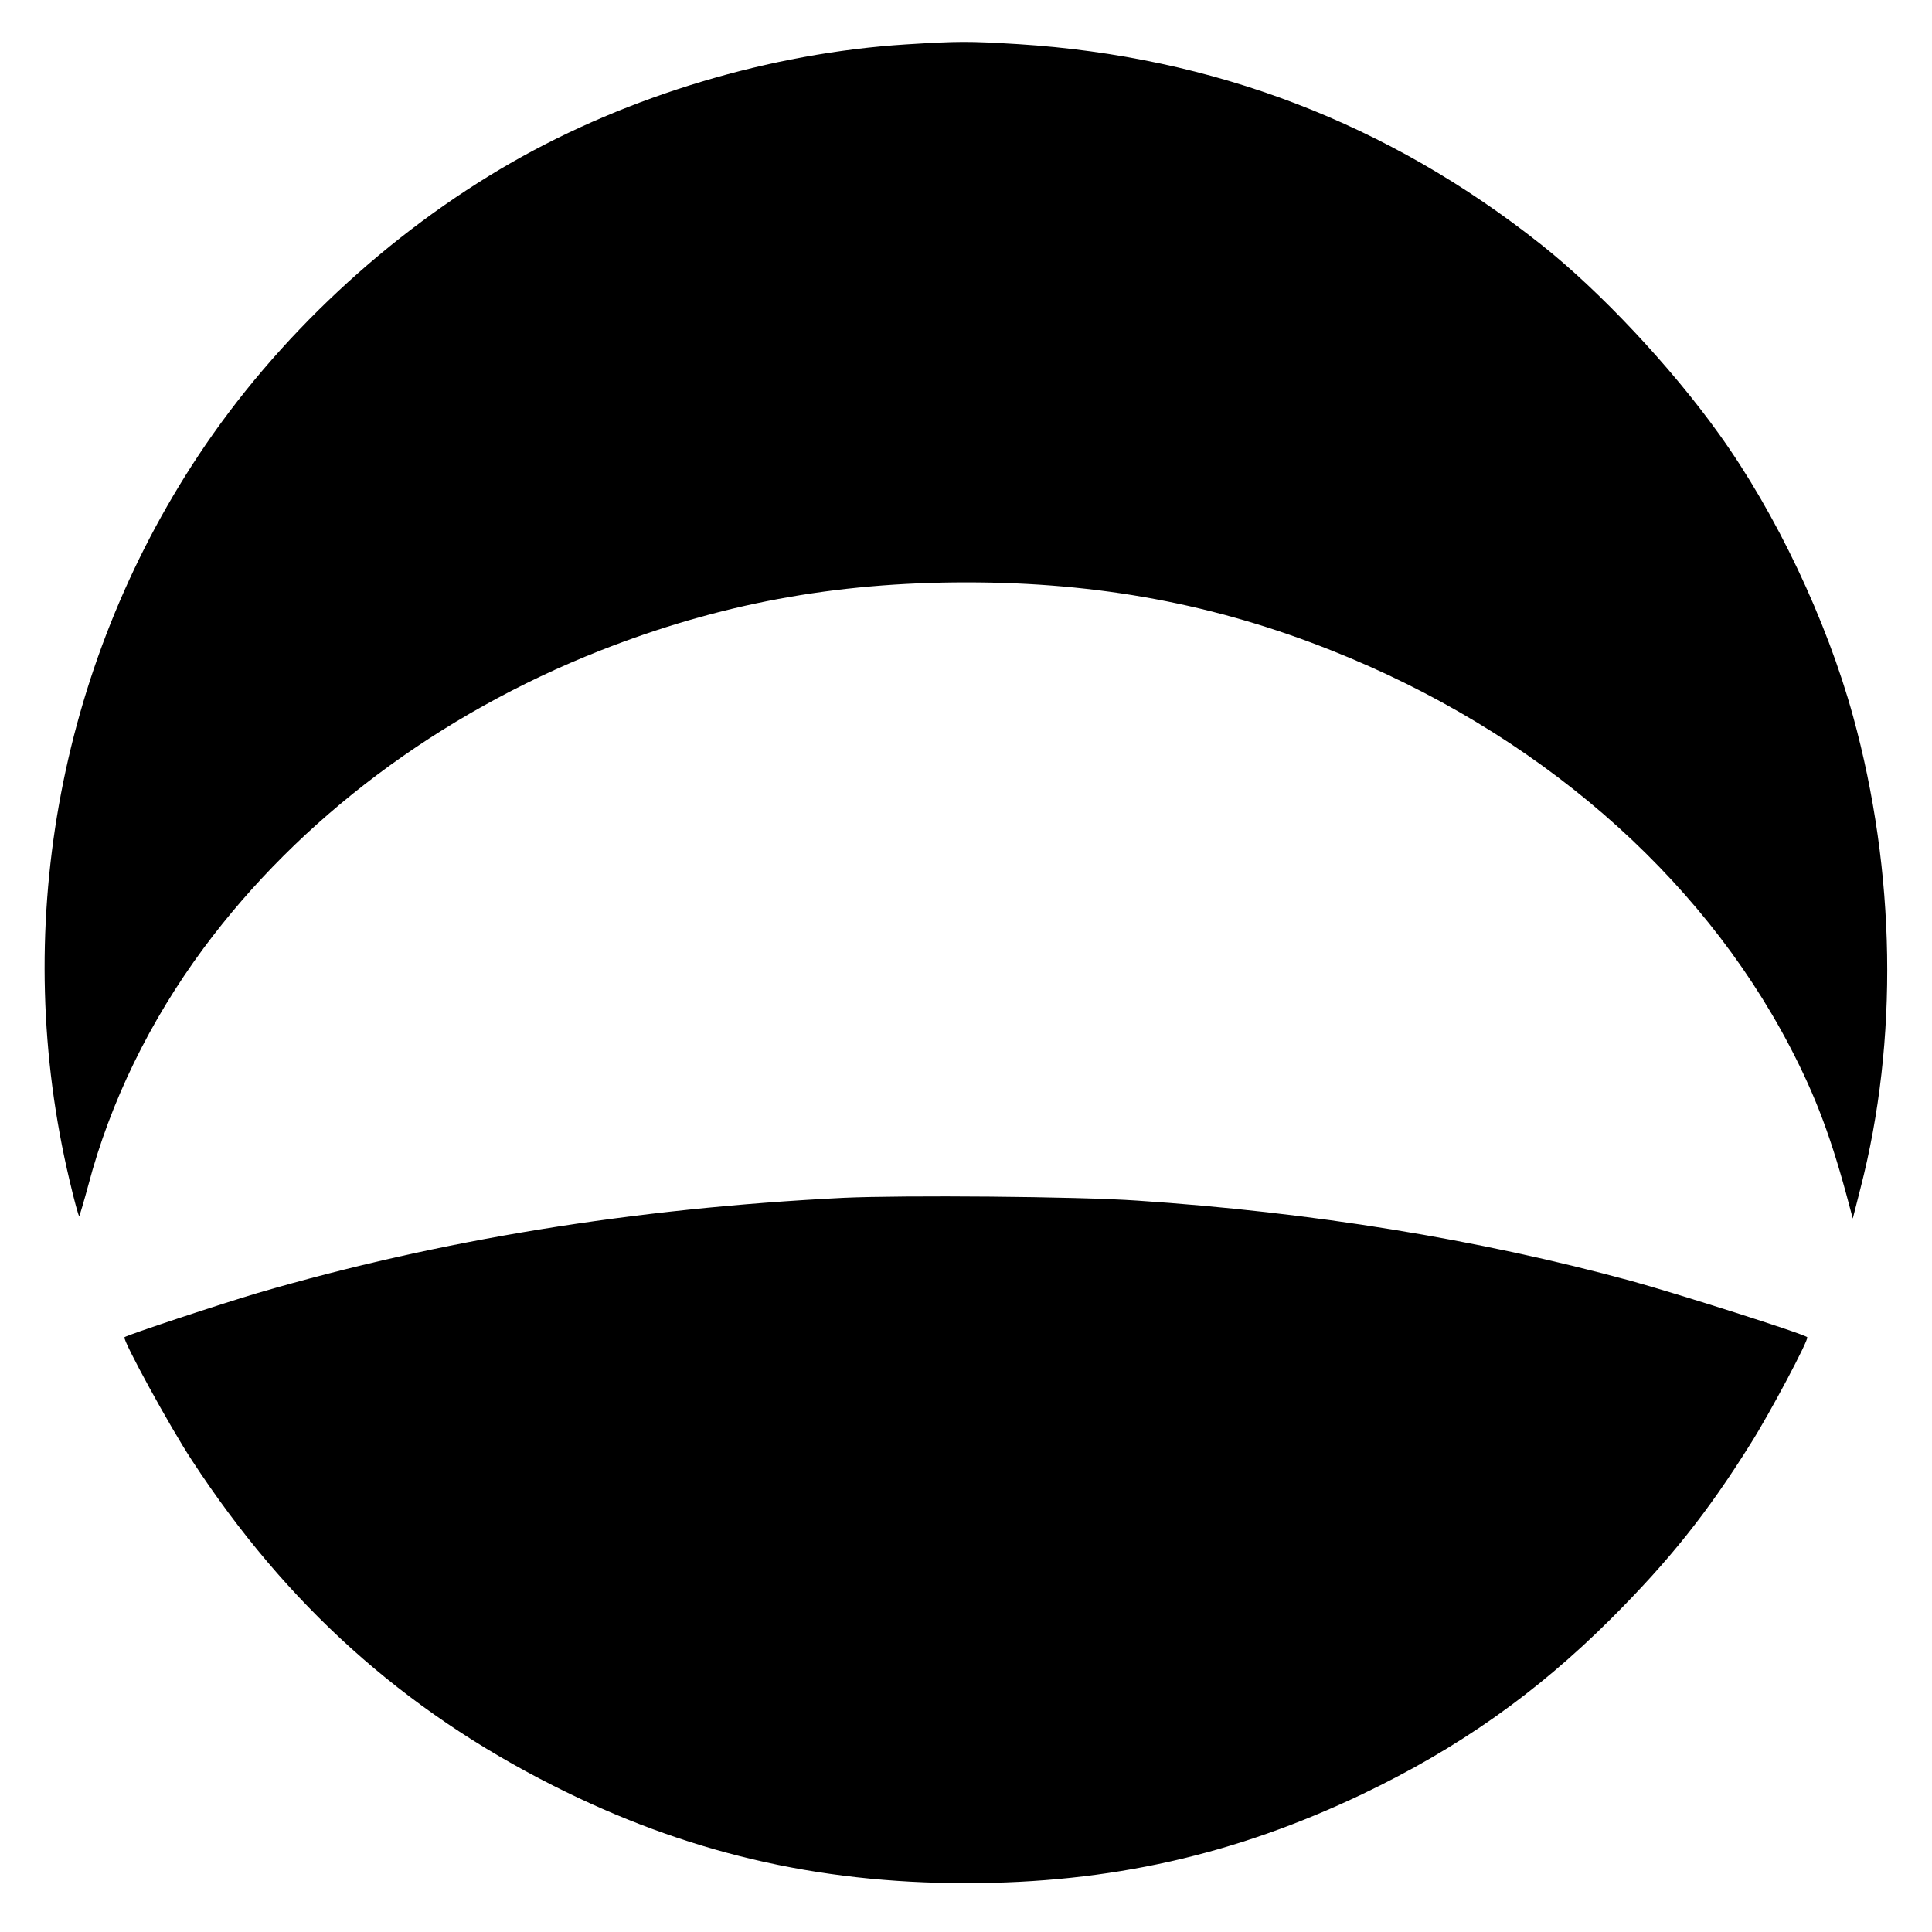 <?xml version="1.0" standalone="no"?>
<!DOCTYPE svg PUBLIC "-//W3C//DTD SVG 20010904//EN"
 "http://www.w3.org/TR/2001/REC-SVG-20010904/DTD/svg10.dtd">
<svg version="1.0" xmlns="http://www.w3.org/2000/svg"
 width="700pt" height="700pt" viewBox="0 0 700 700"
 preserveAspectRatio="xMidYMid meet">
<g transform="translate(0,700) scale(0.1,-0.1)"
fill="#000000" stroke="none">
<path d="M3281 6839 c-488 -31 -1003 -185 -1426 -427 -447 -256 -854 -636
-1136 -1062 -511 -771 -681 -1728 -467 -2627 17 -73 33 -131 35 -129 2 2 17
53 33 112 79 300 222 594 418 859 348 469 851 847 1437 1078 430 169 848 247
1327 247 478 0 902 -79 1323 -247 738 -293 1332 -807 1660 -1435 95 -182 152
-335 216 -578 l12 -45 28 110 c138 536 128 1146 -27 1710 -96 349 -279 735
-486 1023 -174 243 -431 517 -643 685 -554 440 -1187 682 -1895 727 -183 11
-215 11 -409 -1z"/>
<path d="M3055 2660 c-760 -38 -1462 -152 -2122 -345 -138 -41 -473 -152 -482
-160 -8 -9 165 -326 245 -447 341 -522 764 -903 1309 -1178 475 -240 951 -353
1495 -353 521 0 974 102 1437 323 347 166 629 365 899 634 214 214 350 385
506 634 70 110 213 380 206 387 -11 12 -478 160 -638 204 -555 151 -1158 249
-1790 291 -216 15 -849 20 -1065 10z"/>
</g>
</svg>
